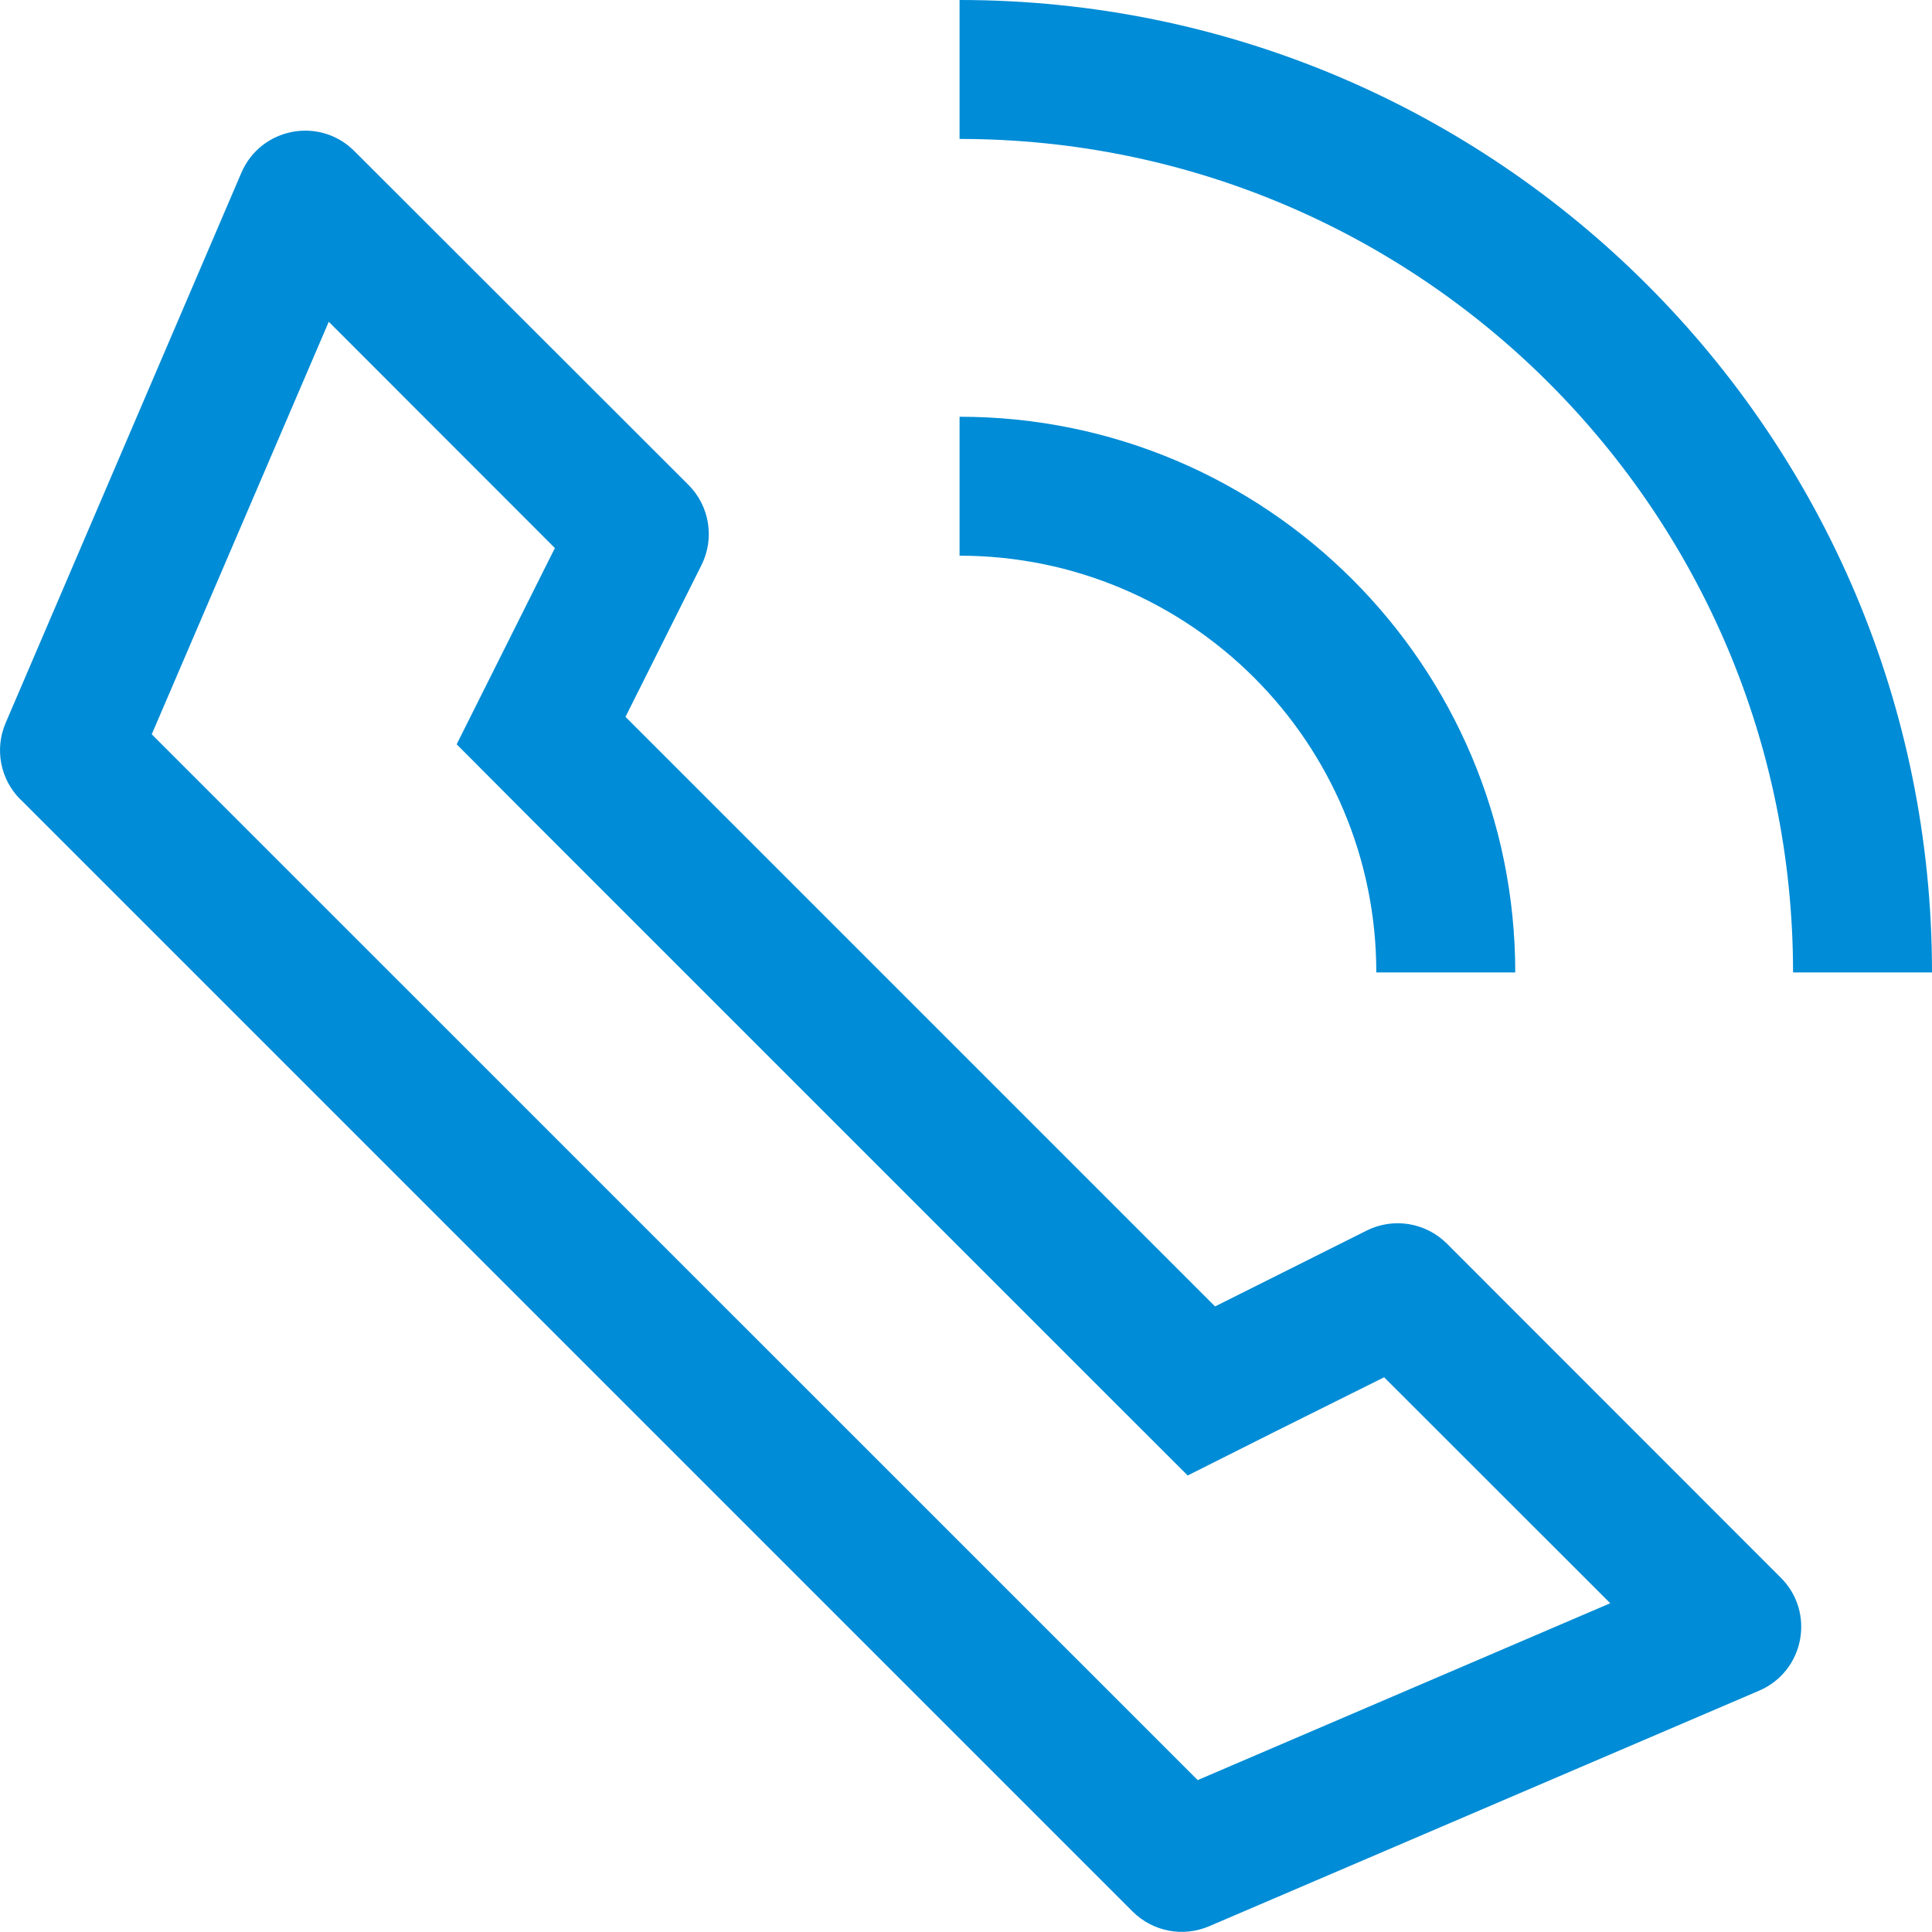 <svg xmlns="http://www.w3.org/2000/svg" xmlns:xlink="http://www.w3.org/1999/xlink" fill="none" version="1.1" width="24" height="23.998" viewBox="0 0 24 23.998"><g><path d="M0.254,9.93L14.07,23.746C14.32,23.995,14.695,24.067,15.019,23.929L21.853,21.002C22.414,20.761,22.554,20.03,22.122,19.599L17.974,15.449C17.711,15.186,17.31,15.121,16.978,15.286L15.094,16.229L7.77,8.905L8.714,7.02C8.88,6.688,8.815,6.287,8.553,6.024L4.401,1.876C3.969,1.444,3.238,1.586,2.998,2.147L0.07,8.981C-0.069,9.305,0.003,9.68,0.252,9.93L0.254,9.93ZM1.885,9.122L4.084,3.997L6.893,6.808L6.229,8.135L5.673,9.246L6.551,10.127L13.873,17.449L14.754,18.329L15.865,17.771L17.194,17.109L20.003,19.916L14.878,22.113L1.885,9.122ZM11.92,6.903L11.92,5.177C15.732,5.177,18.823,8.268,18.823,12.08L17.097,12.08C17.097,9.221,14.779,6.903,11.92,6.903ZM11.92,1.726L11.92,0C18.592,0,24,5.408,24,12.08L22.274,12.08C22.274,6.361,17.639,1.726,11.92,1.726Z" fill="#008CD6" fill-opacity="1" style="mix-blend-mode:passthrough"/></g></svg>